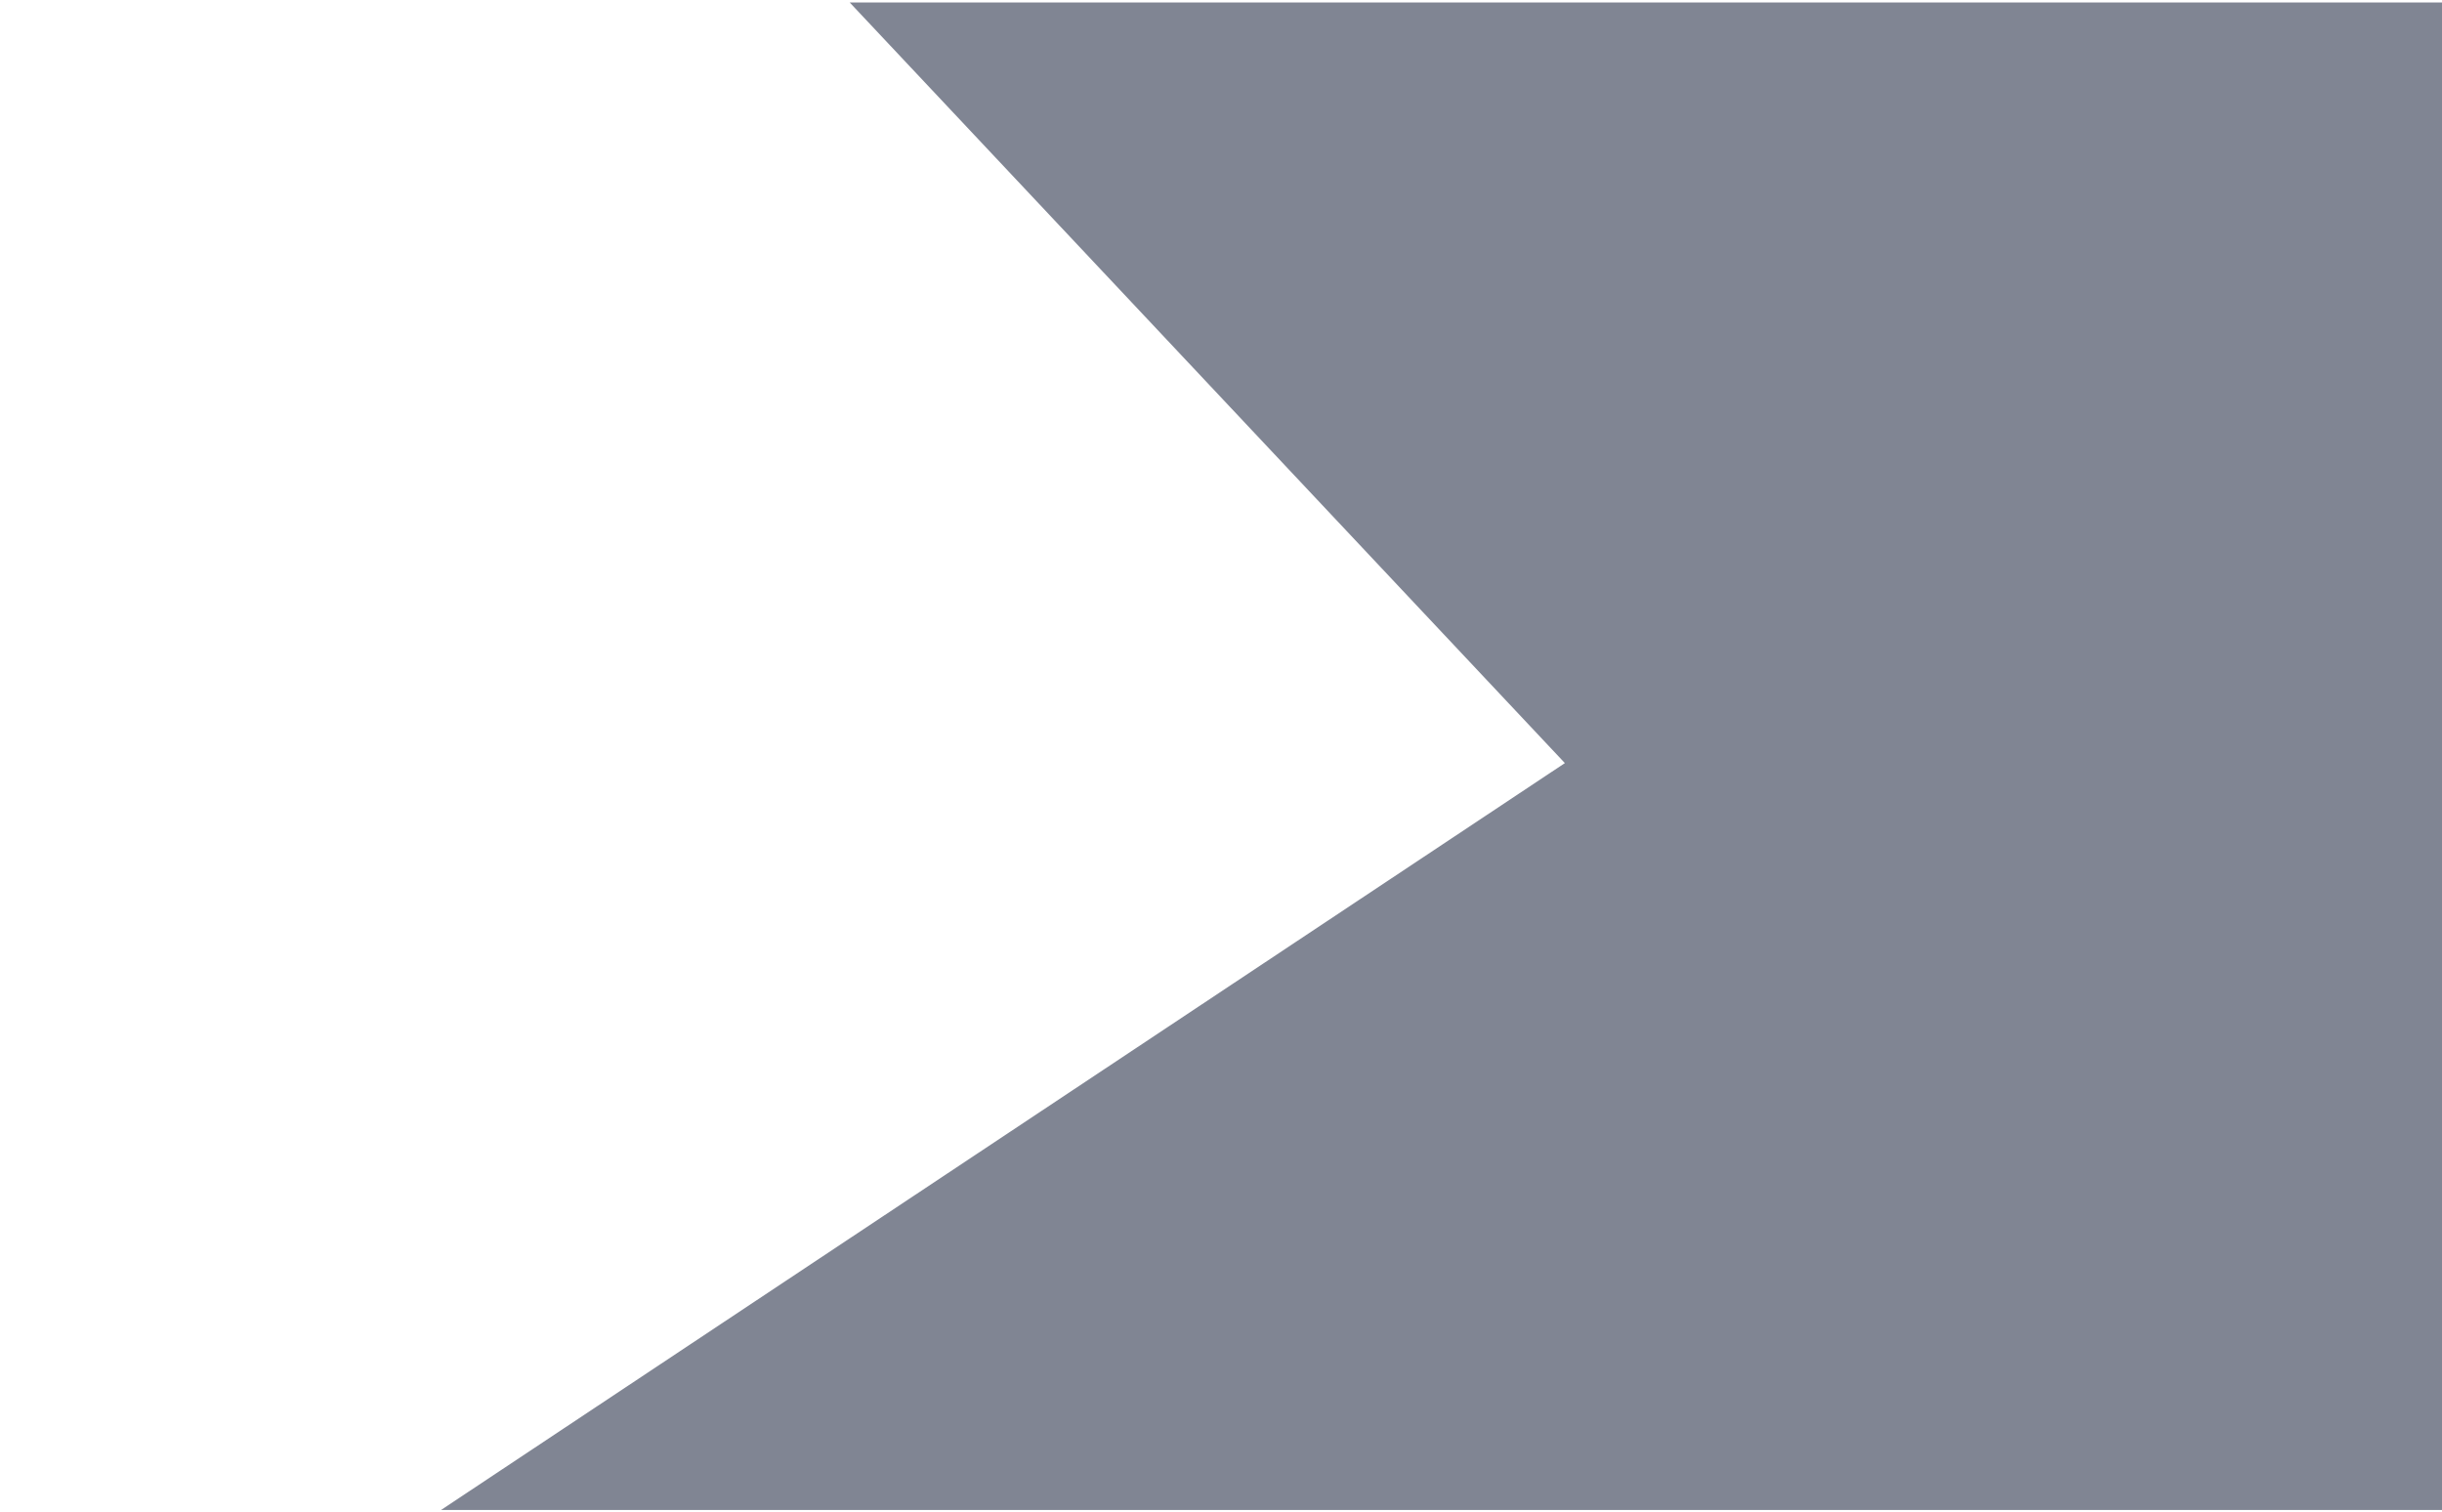 <svg width="980" height="607" viewBox="0 0 630 607" fill="none" xmlns="http://www.w3.org/2000/svg">
<path d="M453 306.257L166 1H980V606H2L453 306.257Z" fill="#2C344B" fill-opacity="0.6" stroke="none"/>
</svg>
